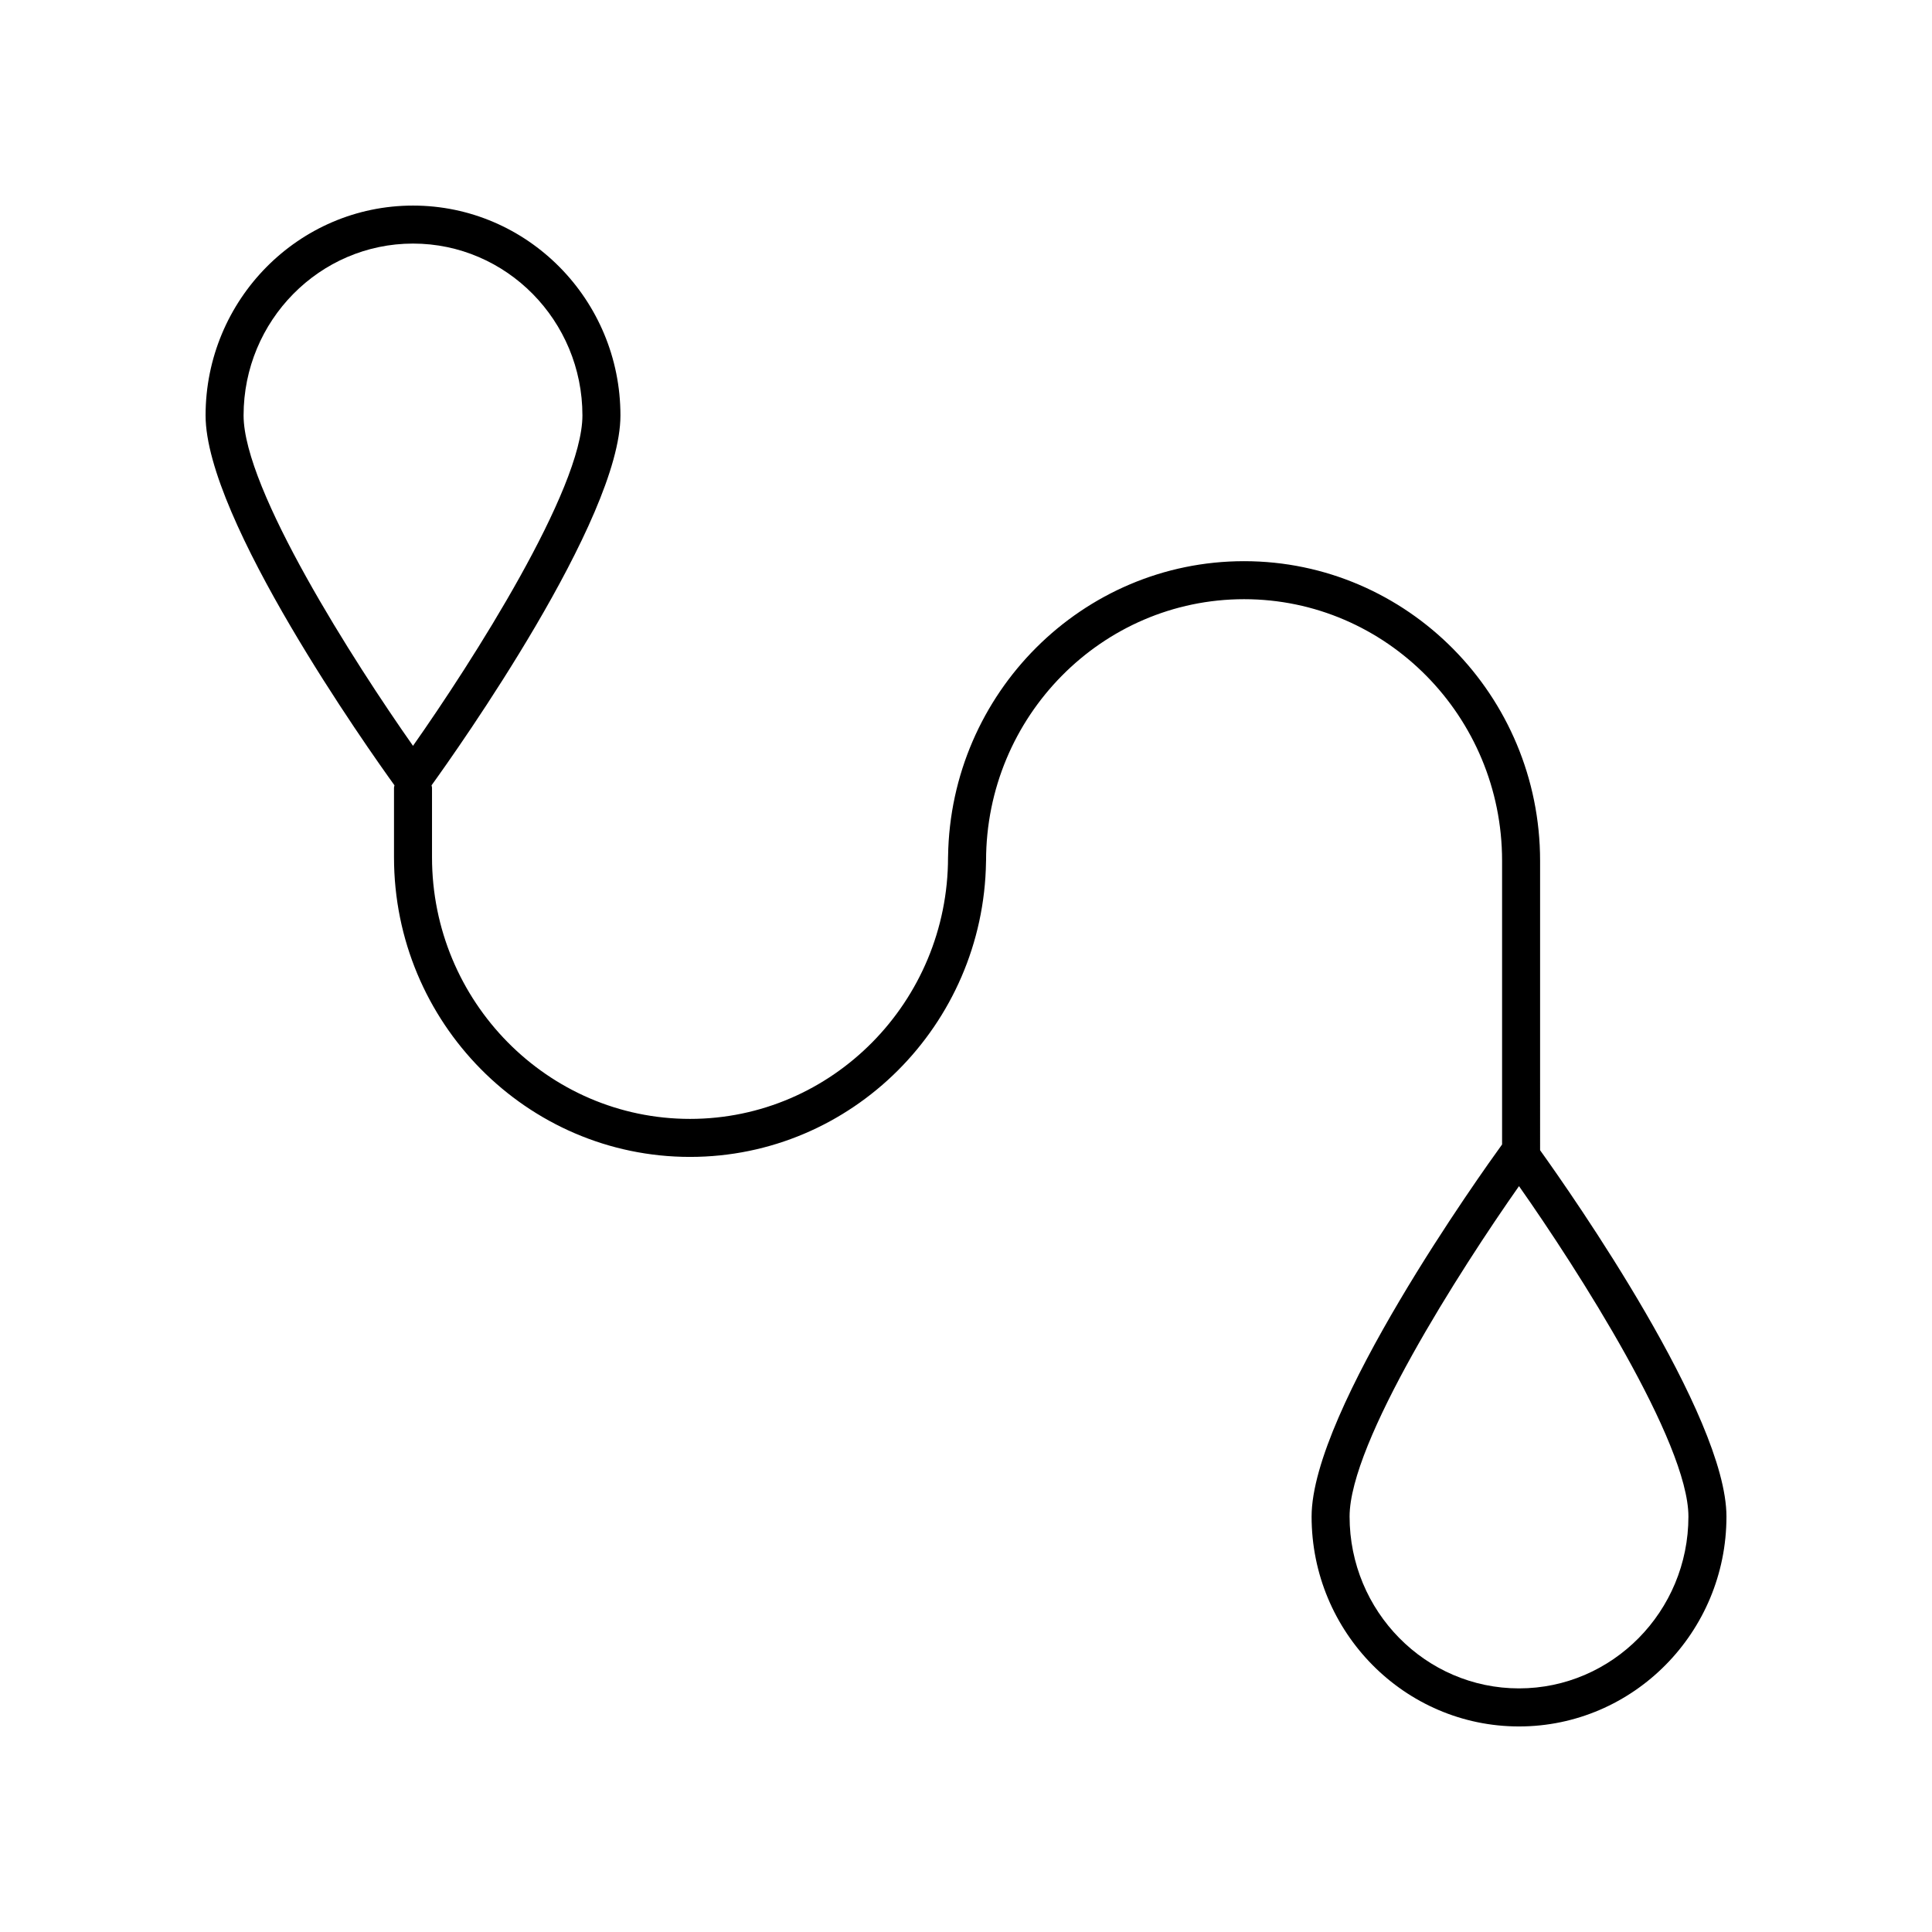 <?xml version="1.0" encoding="UTF-8"?>
<!-- Uploaded to: SVG Repo, www.svgrepo.com, Generator: SVG Repo Mixer Tools -->
<svg fill="#000000" width="800px" height="800px" version="1.1" viewBox="144 144 512 512" xmlns="http://www.w3.org/2000/svg">
 <path d="m552.14 372.12c0-43.785-35.191-79.402-78.449-79.402-42.852 0-77.789 34.953-78.441 78.168-0.008 0.102-0.012 0.207-0.012 0.309 0 38.227-30.672 69.324-68.375 69.324s-68.375-31.098-68.375-69.324v-18.461c0-0.219-0.098-0.402-0.125-0.613 6.828-9.469 50.059-70.496 50.059-98.02 0.004-30.672-24.656-55.621-54.969-55.621s-54.973 24.949-54.973 55.617c0 27.52 43.23 88.551 50.059 98.02-0.027 0.211-0.125 0.398-0.125 0.613v18.461c0 43.785 35.191 79.402 78.449 79.402 42.852 0 77.789-34.953 78.441-78.168 0.008-0.102 0.012-0.207 0.012-0.309 0-38.227 30.676-69.324 68.375-69.324 37.703 0 68.375 31.098 68.375 69.324v75.18c-5.152 7.102-50.48 70.422-50.48 98.605-0.004 30.672 24.652 55.625 54.965 55.625s54.977-24.953 54.977-55.621c0-26.746-40.816-85.121-49.387-97.082zm-298.69-163.57c24.758 0 44.898 20.43 44.898 45.543 0 19.656-29.391 65.508-44.898 87.559-15.508-22.051-44.898-67.902-44.898-87.559 0-25.113 20.141-45.543 44.898-45.543zm293.1 382.89c-24.754 0-44.895-20.43-44.895-45.543 0-19.656 29.391-65.508 44.895-87.559 15.508 22.051 44.898 67.902 44.898 87.559 0 25.113-20.141 45.543-44.898 45.543z"/>
</svg>